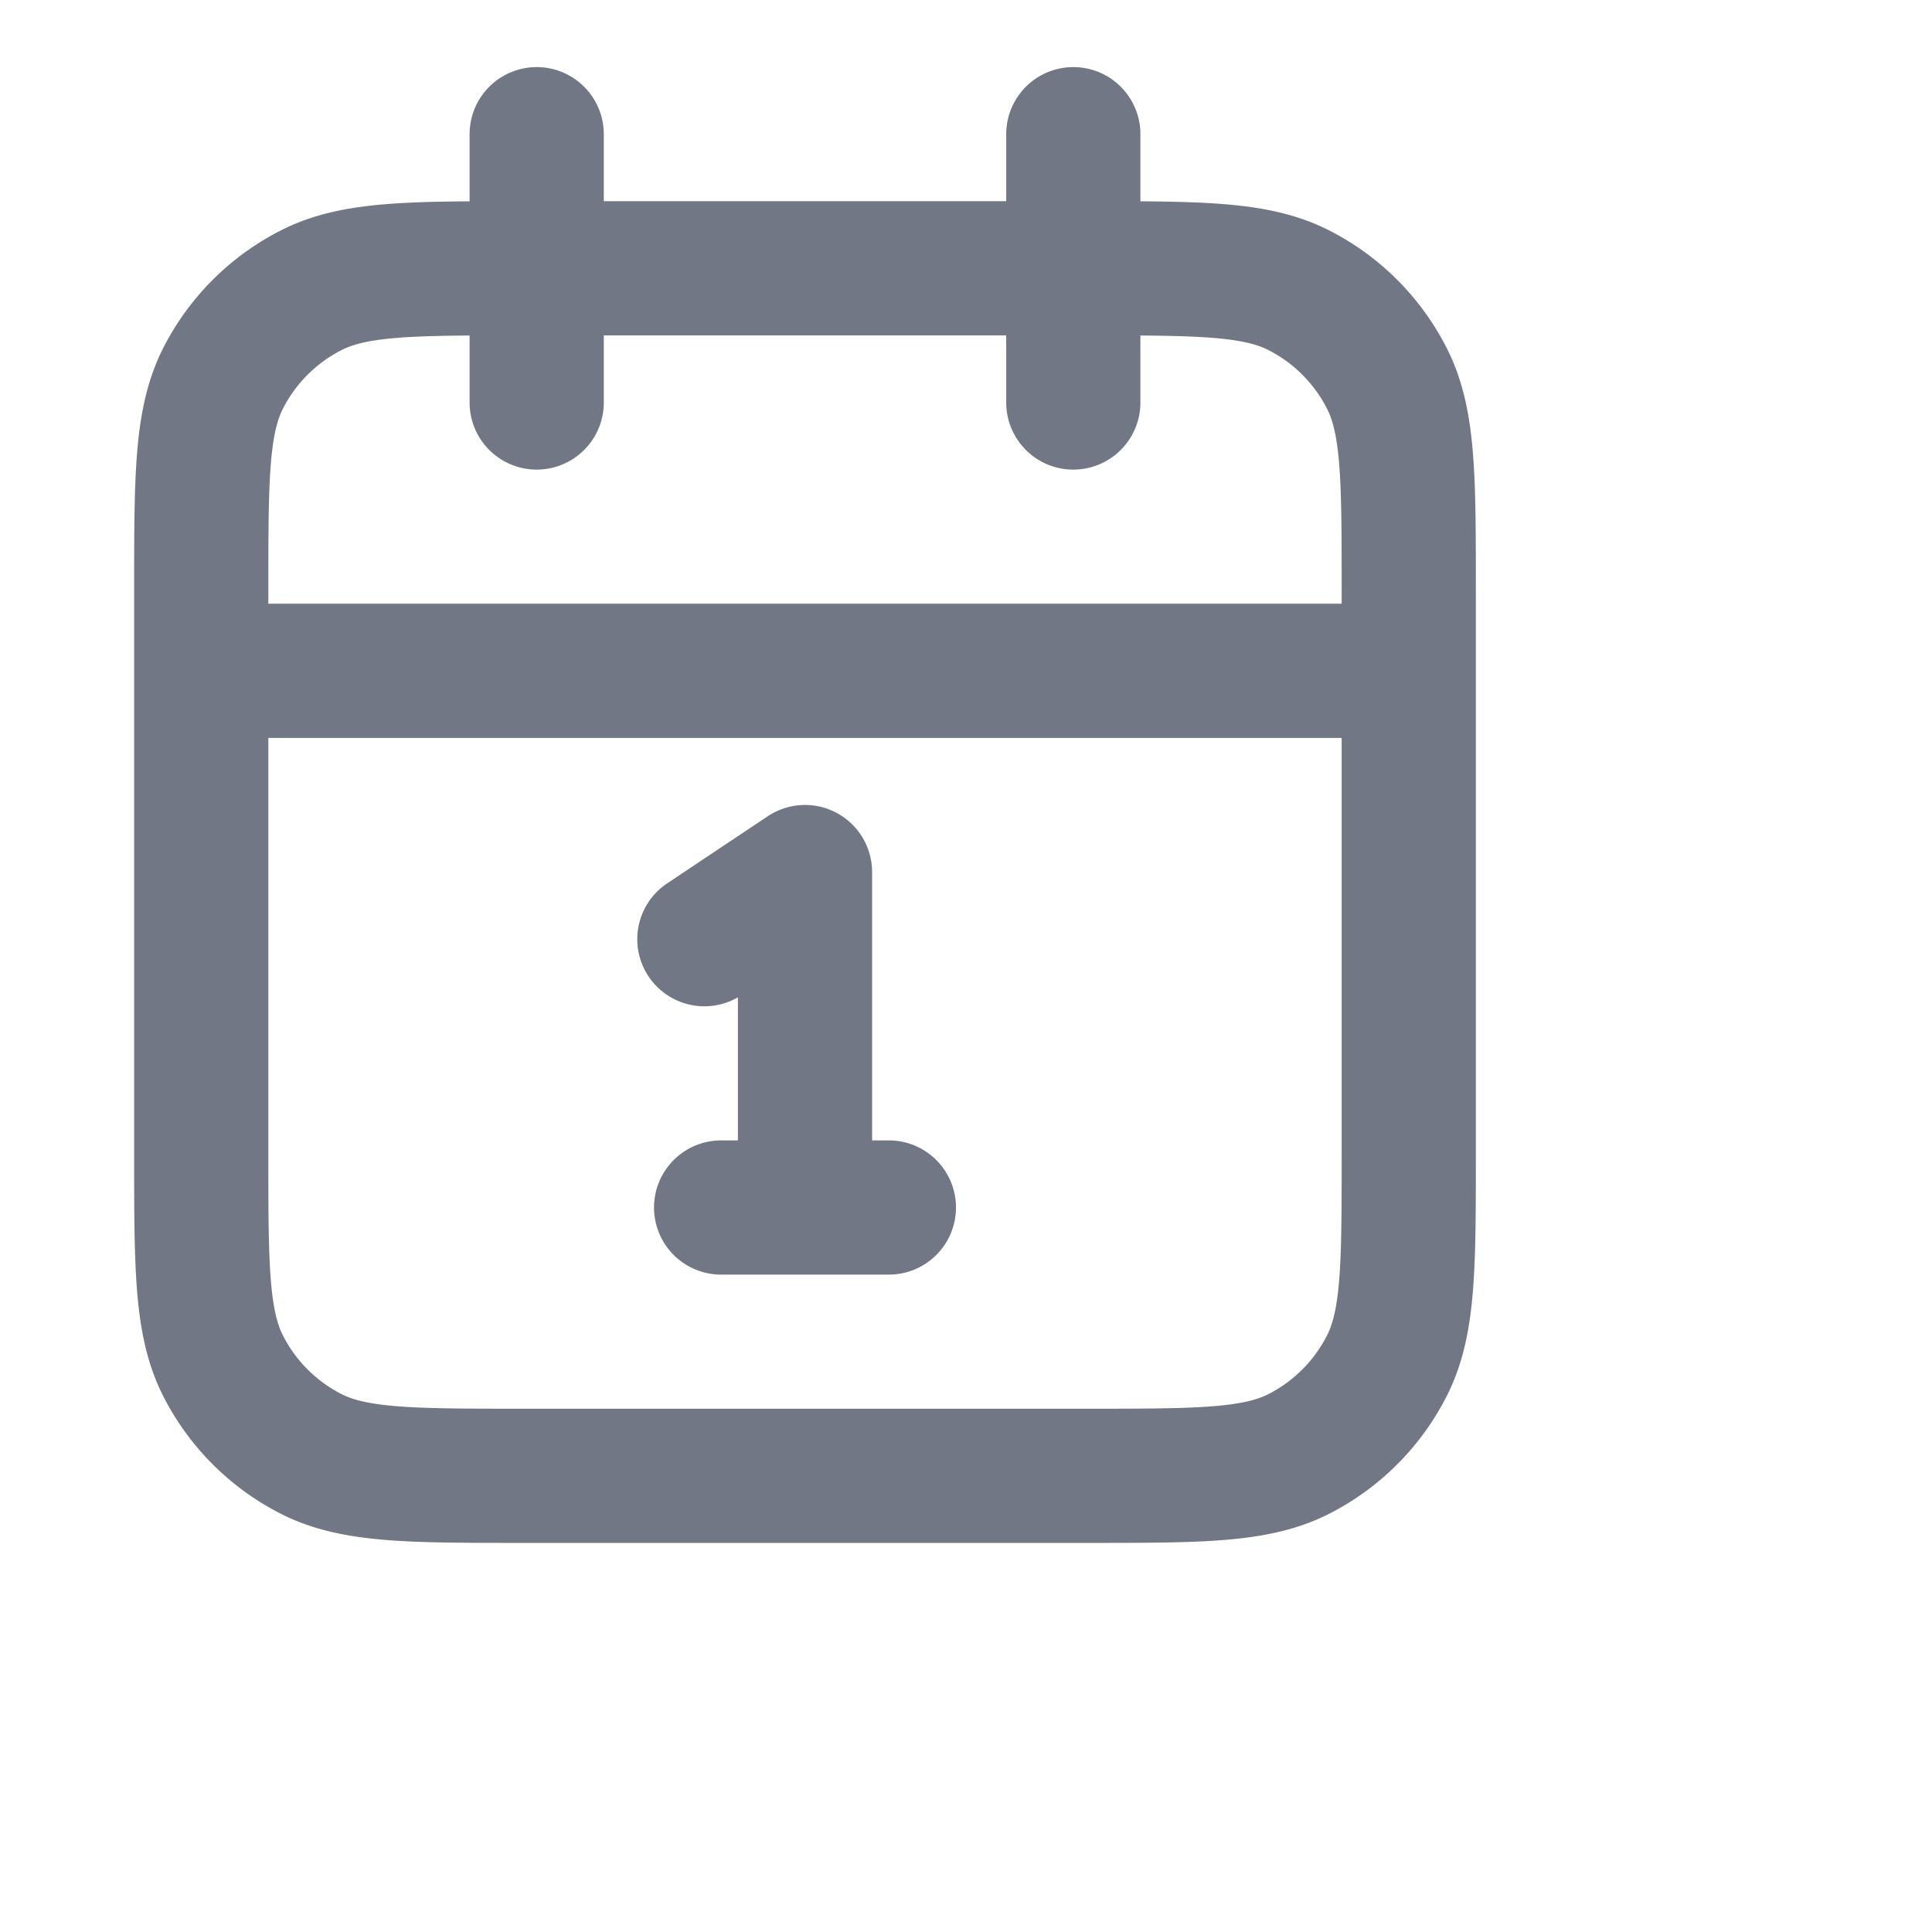 <svg xmlns="http://www.w3.org/2000/svg" width="1em" height="1em" viewBox="0 0 24 24">
<path fill="none" stroke="#717784" stroke-linecap="round" stroke-linejoin="round" stroke-width="1.667"
d="M17.5 8.333h-15m10.833-6.666V5M6.667 1.667V5m2.083 6.667 1.25-.834V15m-1.042 0h2.084M6.5 18.333h7c1.4 0 2.1 0 2.635-.272a2.5 2.5 0 0 0 1.092-1.093c.273-.535.273-1.235.273-2.635v-7c0-1.4 0-2.1-.273-2.635a2.5 2.5 0 0 0-1.092-1.092c-.535-.273-1.235-.273-2.635-.273h-7c-1.4 0-2.1 0-2.635.273a2.5 2.5 0 0 0-1.093 1.092C2.5 5.233 2.5 5.933 2.5 7.333v7c0 1.4 0 2.1.272 2.635a2.5 2.5 0 0 0 1.093 1.093c.535.272 1.235.272 2.635.272" />		
</svg>